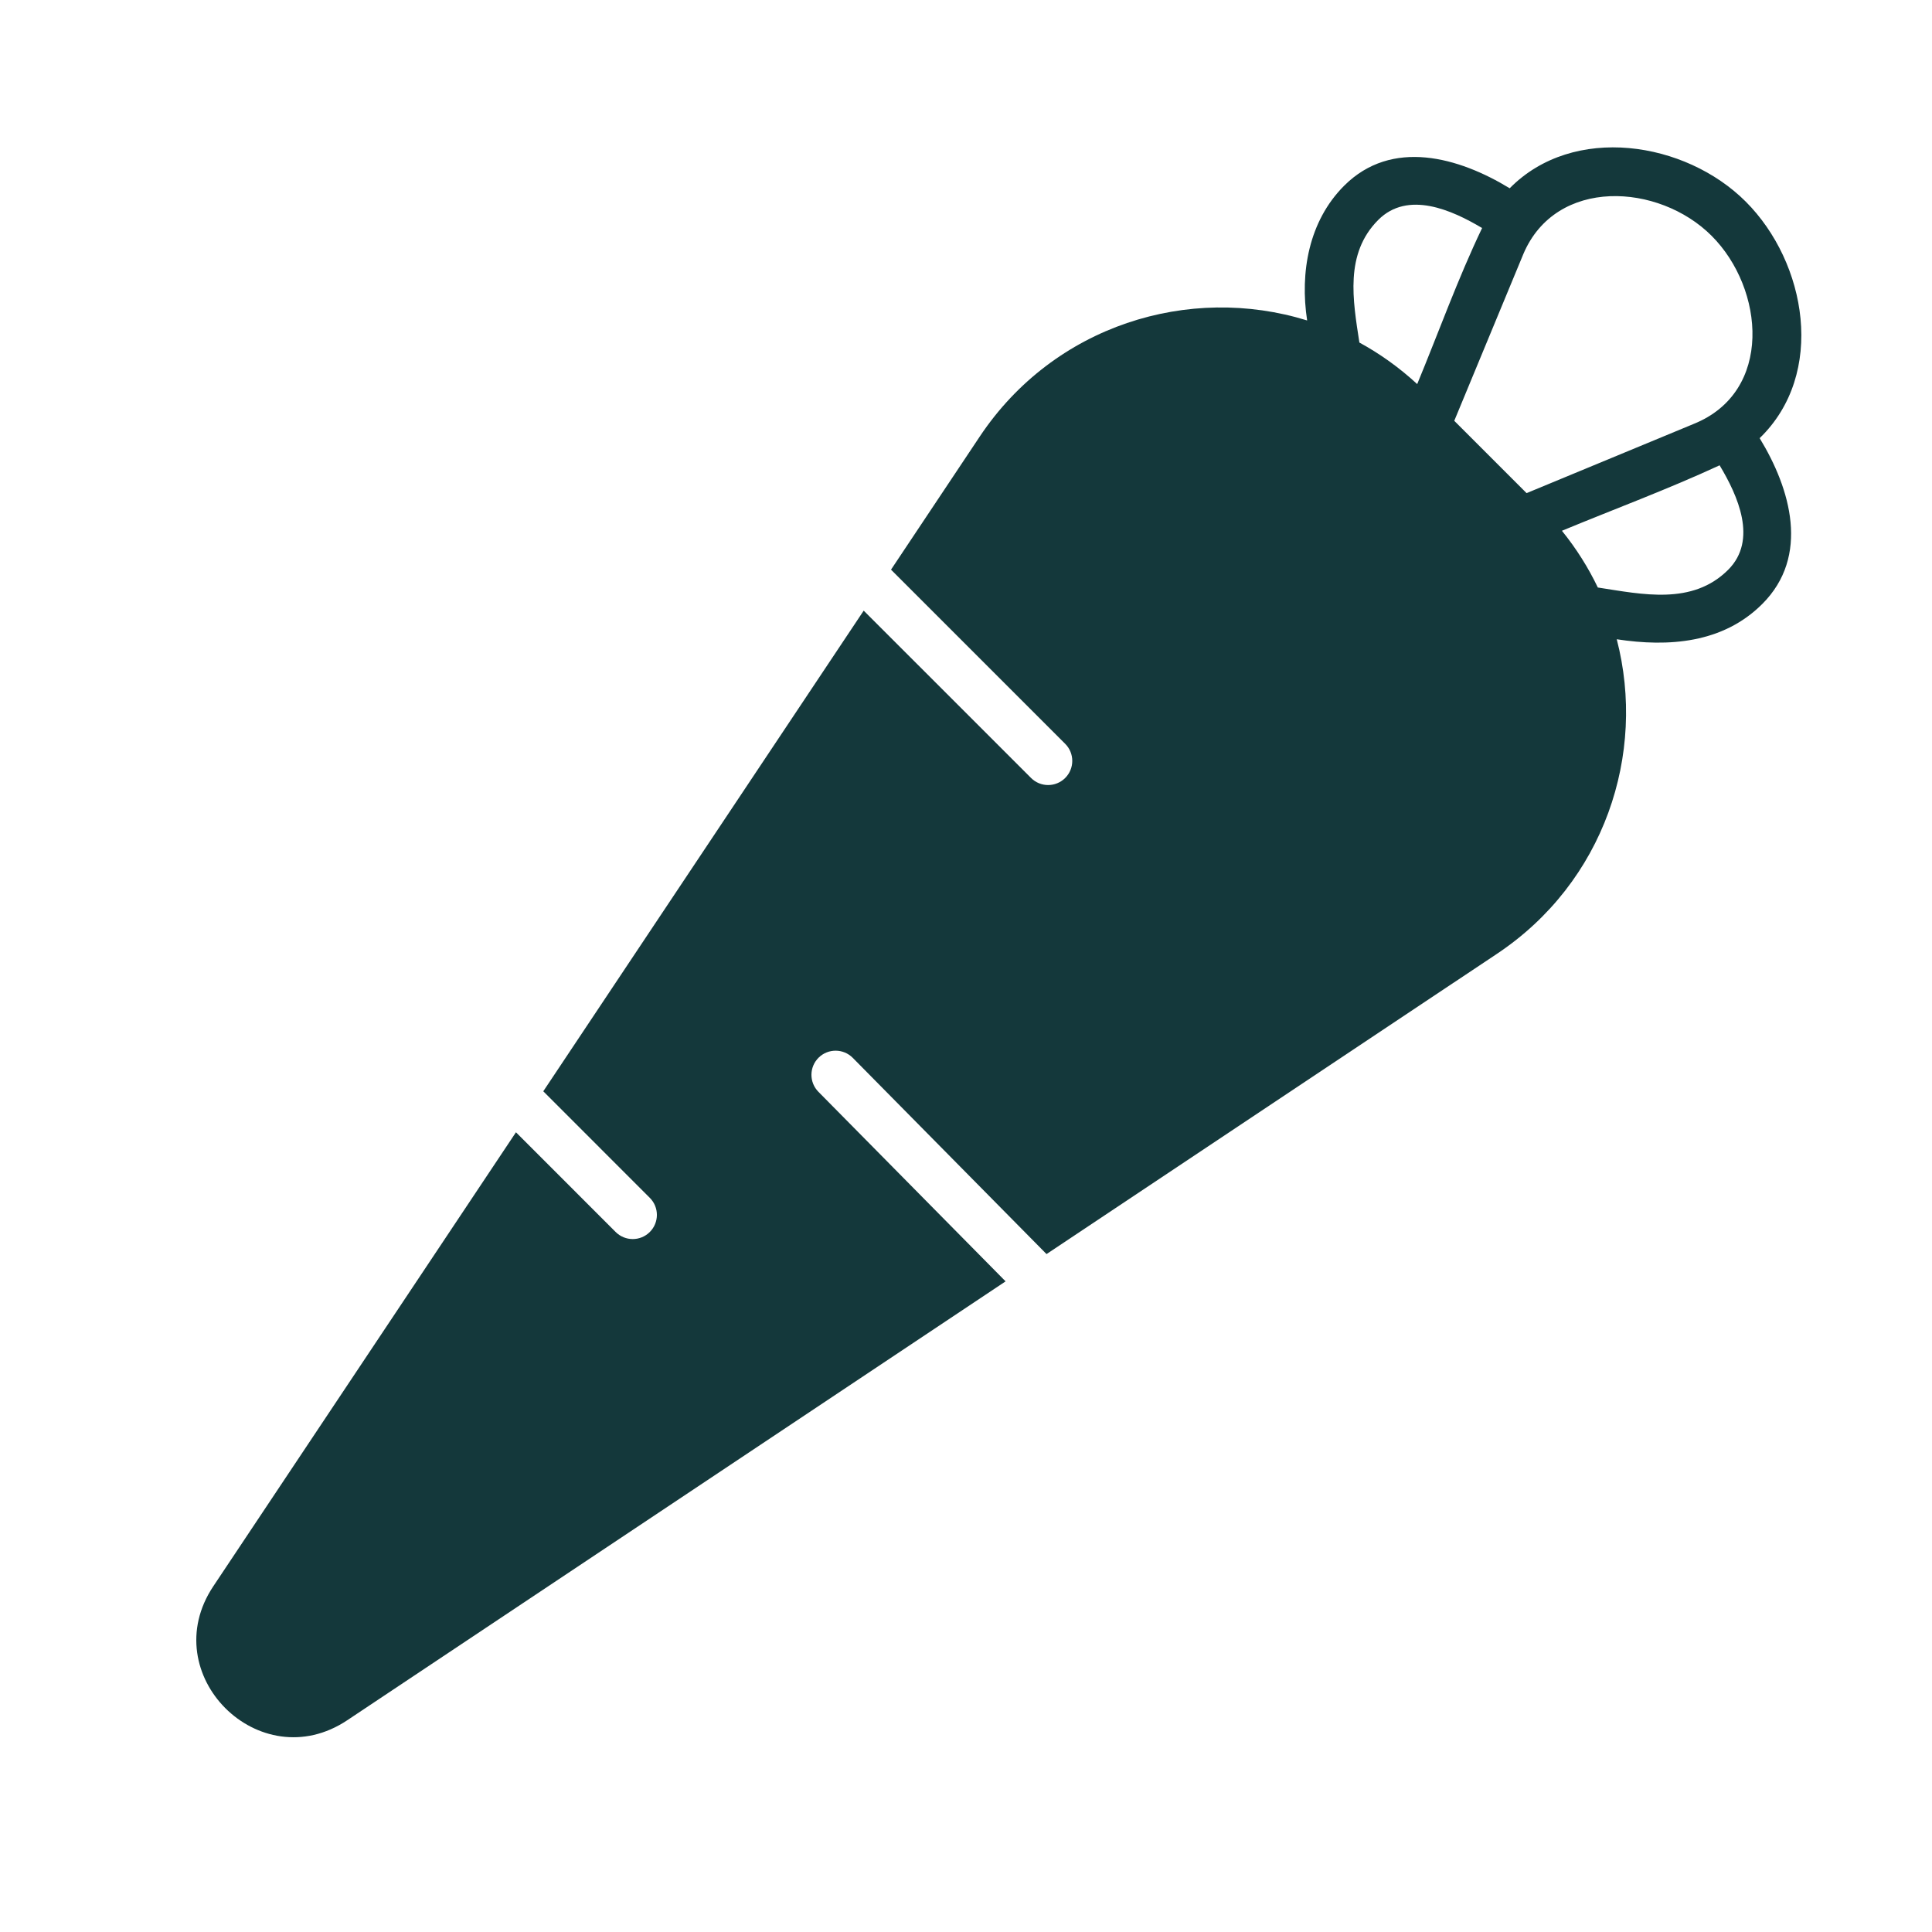 <?xml version="1.0" encoding="UTF-8"?>
<svg xmlns="http://www.w3.org/2000/svg" width="120" height="120" viewBox="0 0 120 120" fill="none">
  <path fill-rule="evenodd" clip-rule="evenodd" d="M100.419 39.706C102.272 46.832 99.649 54.796 92.982 59.241L65.002 77.893L52.968 65.706C52.385 65.117 51.436 65.111 50.846 65.693C50.257 66.275 50.251 67.225 50.833 67.814L62.459 79.588L21.568 106.848C16.111 110.486 9.61 103.984 13.248 98.527L32.047 70.328L38.239 76.521C38.825 77.107 39.775 77.107 40.361 76.521C40.947 75.935 40.947 74.985 40.361 74.4L33.744 67.782L53.646 37.928L64.04 48.321C64.625 48.907 65.575 48.907 66.161 48.321C66.747 47.735 66.747 46.785 66.161 46.2L55.343 35.382L60.855 27.114C65.467 20.196 73.867 17.632 81.189 19.904C80.733 16.931 81.287 13.736 83.487 11.536C86.451 8.572 90.622 9.774 93.77 11.694C97.728 7.676 104.686 8.778 108.432 12.524C112.22 16.312 113.429 23.219 109.295 27.215C111.22 30.365 112.43 34.542 109.461 37.511C107.016 39.956 103.639 40.199 100.419 39.706ZM94.613 15.791L94.614 15.787C96.643 10.985 103.035 11.37 106.311 14.646C109.599 17.934 110.157 24.344 105.19 26.333L105.182 26.337L94.819 30.629L90.327 26.137L94.613 15.791ZM97.014 32.967C97.91 34.074 98.653 35.258 99.244 36.491C102.004 36.914 105.118 37.612 107.34 35.39C109.189 33.541 107.938 30.781 106.808 28.901C103.609 30.384 100.272 31.617 97.014 32.967ZM84.434 21.276C85.703 21.968 86.91 22.827 88.025 23.856C89.359 20.636 90.55 17.307 92.056 14.164C90.182 13.045 87.445 11.82 85.608 13.657C83.508 15.757 84.031 18.648 84.434 21.276Z" fill="#14383B"></path>
</svg>
